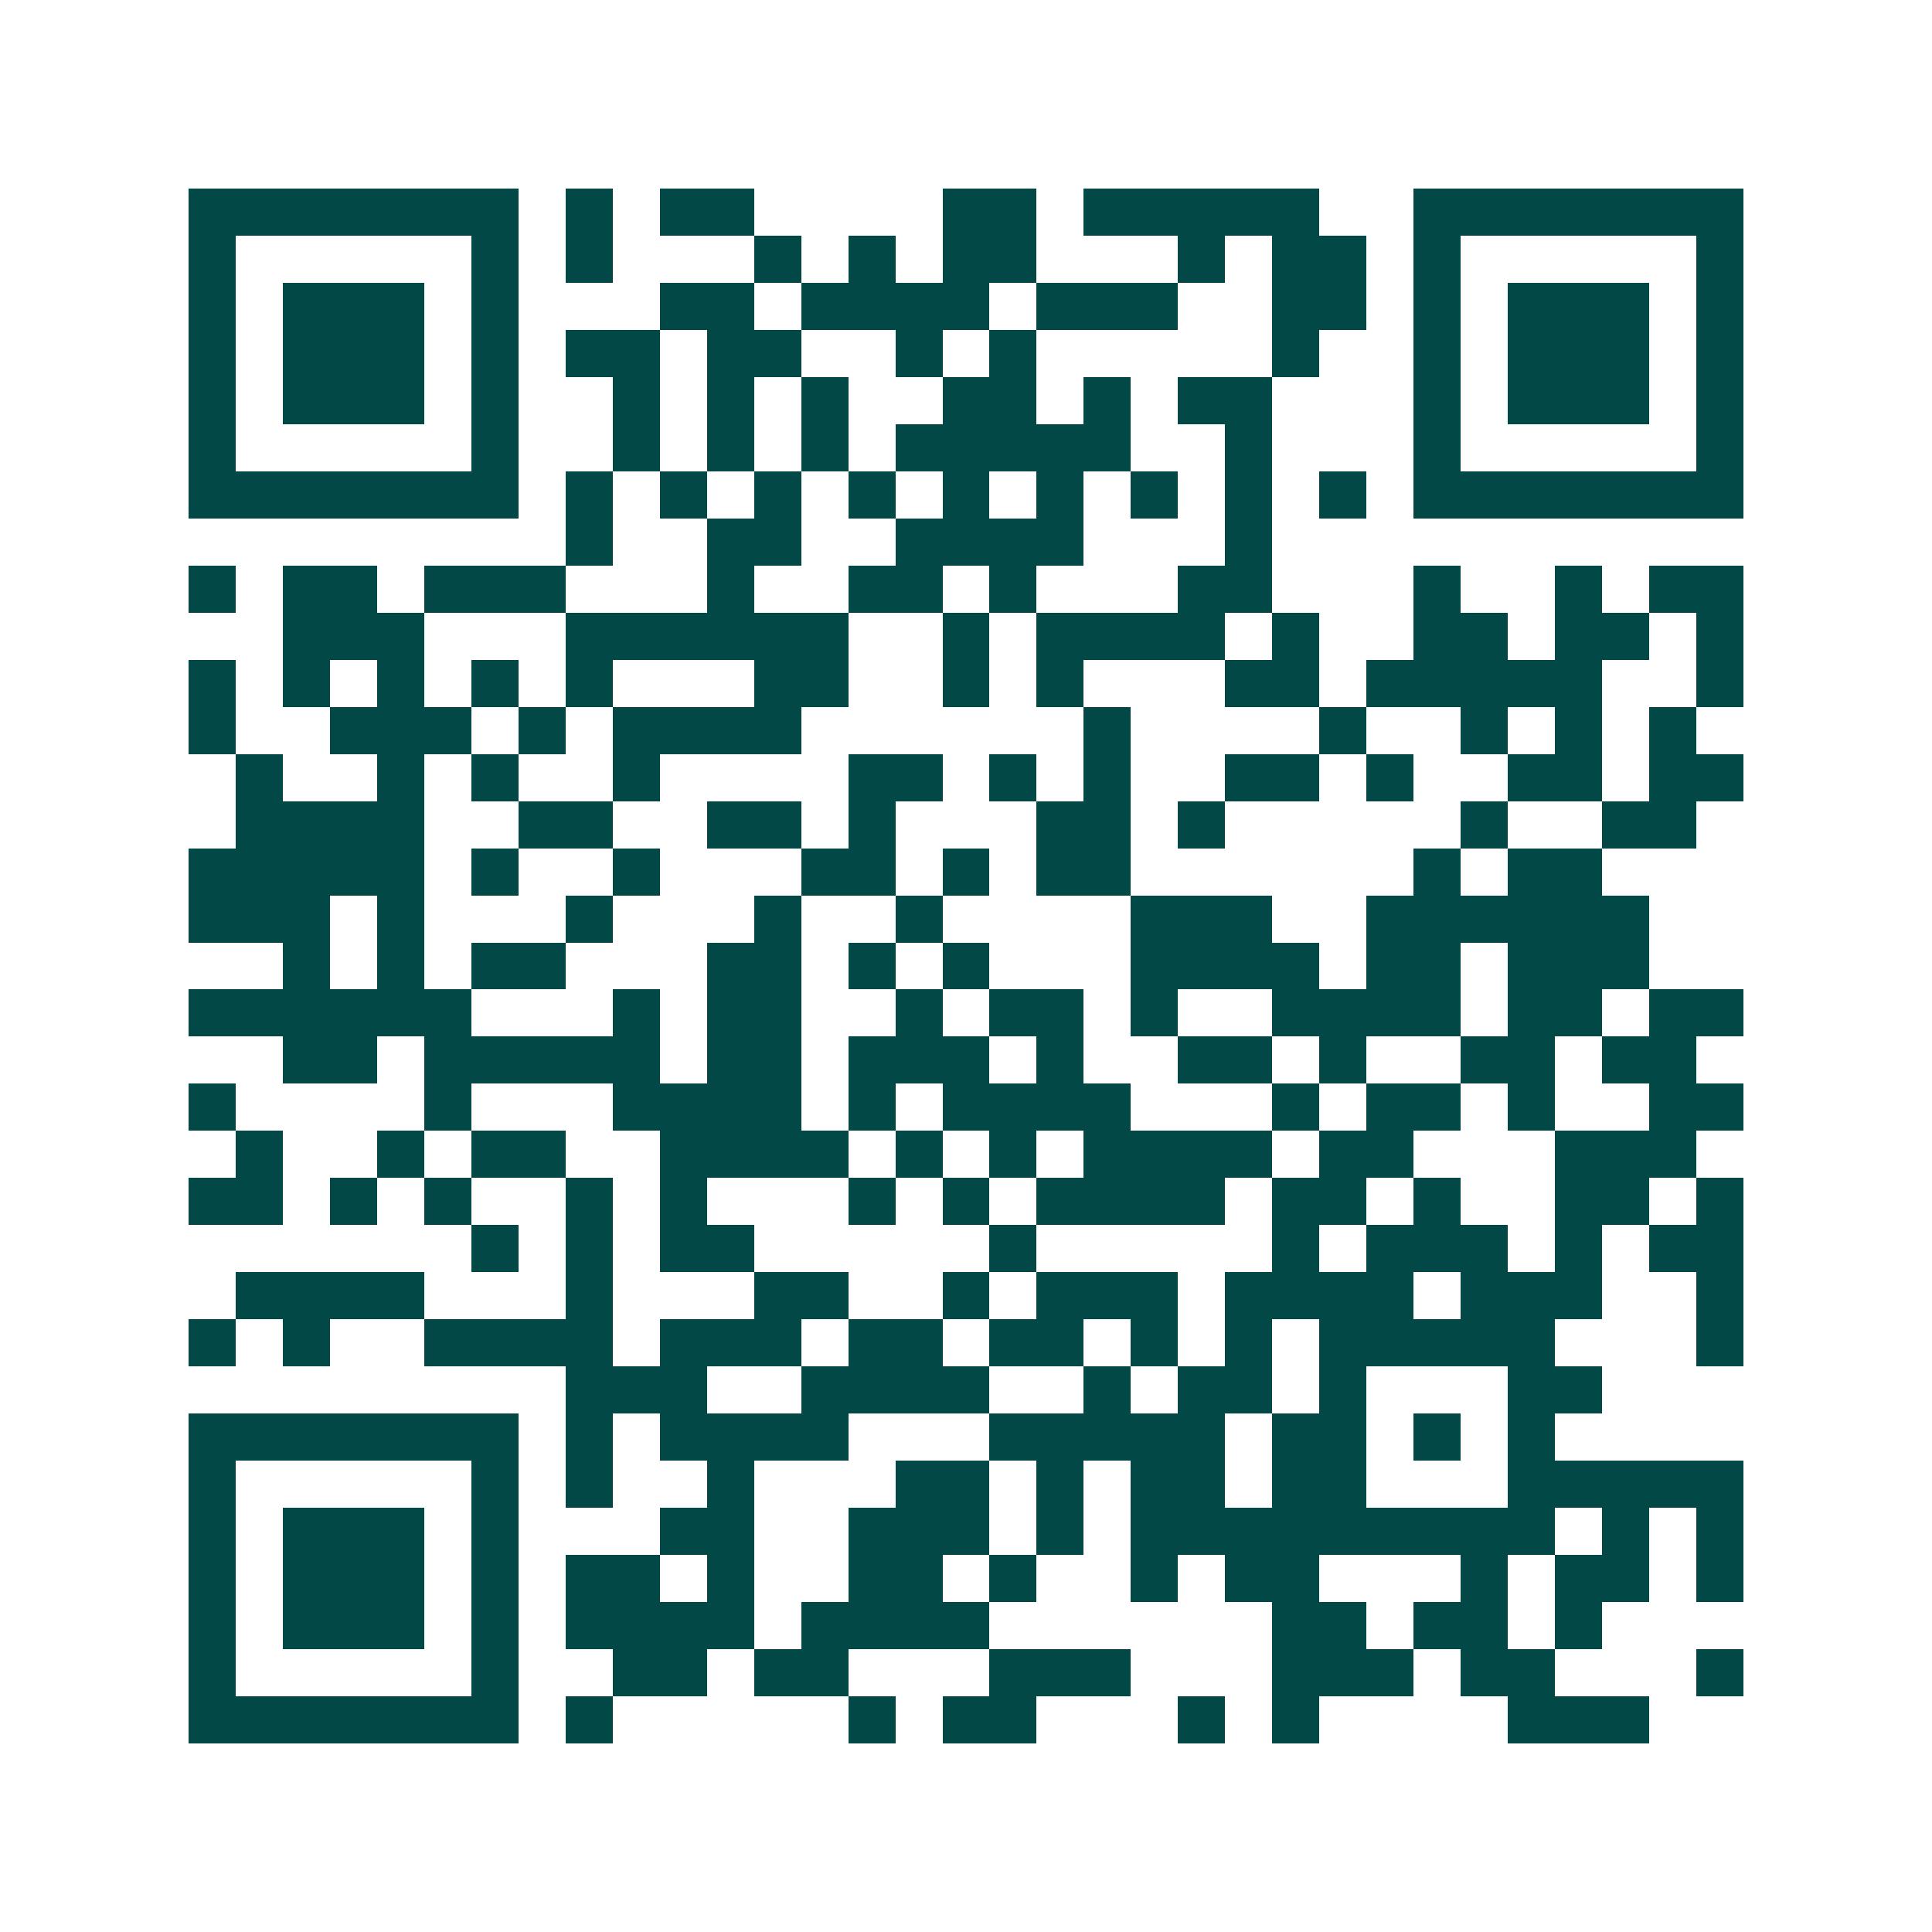 <svg xmlns="http://www.w3.org/2000/svg" width="200" height="200" viewBox="0 0 41 41" shape-rendering="crispEdges"><path fill="#ffffff" d="M0 0h41v41H0z"/><path stroke="#014847" d="M4 4.5h7m1 0h1m1 0h2m4 0h2m1 0h5m2 0h7M4 5.5h1m5 0h1m1 0h1m3 0h1m1 0h1m1 0h2m3 0h1m1 0h2m1 0h1m5 0h1M4 6.5h1m1 0h3m1 0h1m3 0h2m1 0h4m1 0h3m2 0h2m1 0h1m1 0h3m1 0h1M4 7.5h1m1 0h3m1 0h1m1 0h2m1 0h2m2 0h1m1 0h1m5 0h1m2 0h1m1 0h3m1 0h1M4 8.5h1m1 0h3m1 0h1m2 0h1m1 0h1m1 0h1m2 0h2m1 0h1m1 0h2m3 0h1m1 0h3m1 0h1M4 9.5h1m5 0h1m2 0h1m1 0h1m1 0h1m1 0h5m2 0h1m3 0h1m5 0h1M4 10.5h7m1 0h1m1 0h1m1 0h1m1 0h1m1 0h1m1 0h1m1 0h1m1 0h1m1 0h1m1 0h7M12 11.5h1m2 0h2m2 0h4m3 0h1M4 12.5h1m1 0h2m1 0h3m3 0h1m2 0h2m1 0h1m3 0h2m3 0h1m2 0h1m1 0h2M6 13.5h3m3 0h6m2 0h1m1 0h4m1 0h1m2 0h2m1 0h2m1 0h1M4 14.5h1m1 0h1m1 0h1m1 0h1m1 0h1m3 0h2m2 0h1m1 0h1m3 0h2m1 0h5m2 0h1M4 15.5h1m2 0h3m1 0h1m1 0h4m6 0h1m4 0h1m2 0h1m1 0h1m1 0h1M5 16.5h1m2 0h1m1 0h1m2 0h1m4 0h2m1 0h1m1 0h1m2 0h2m1 0h1m2 0h2m1 0h2M5 17.5h4m2 0h2m2 0h2m1 0h1m3 0h2m1 0h1m5 0h1m2 0h2M4 18.5h5m1 0h1m2 0h1m3 0h2m1 0h1m1 0h2m6 0h1m1 0h2M4 19.5h3m1 0h1m3 0h1m3 0h1m2 0h1m4 0h3m2 0h6M6 20.5h1m1 0h1m1 0h2m3 0h2m1 0h1m1 0h1m3 0h4m1 0h2m1 0h3M4 21.5h6m3 0h1m1 0h2m2 0h1m1 0h2m1 0h1m2 0h4m1 0h2m1 0h2M6 22.5h2m1 0h5m1 0h2m1 0h3m1 0h1m2 0h2m1 0h1m2 0h2m1 0h2M4 23.5h1m4 0h1m3 0h4m1 0h1m1 0h4m3 0h1m1 0h2m1 0h1m2 0h2M5 24.5h1m2 0h1m1 0h2m2 0h4m1 0h1m1 0h1m1 0h4m1 0h2m3 0h3M4 25.5h2m1 0h1m1 0h1m2 0h1m1 0h1m3 0h1m1 0h1m1 0h4m1 0h2m1 0h1m2 0h2m1 0h1M10 26.5h1m1 0h1m1 0h2m5 0h1m5 0h1m1 0h3m1 0h1m1 0h2M5 27.5h4m3 0h1m3 0h2m2 0h1m1 0h3m1 0h4m1 0h3m2 0h1M4 28.5h1m1 0h1m2 0h4m1 0h3m1 0h2m1 0h2m1 0h1m1 0h1m1 0h5m3 0h1M12 29.5h3m2 0h4m2 0h1m1 0h2m1 0h1m3 0h2M4 30.5h7m1 0h1m1 0h4m3 0h5m1 0h2m1 0h1m1 0h1M4 31.5h1m5 0h1m1 0h1m2 0h1m3 0h2m1 0h1m1 0h2m1 0h2m3 0h5M4 32.5h1m1 0h3m1 0h1m3 0h2m2 0h3m1 0h1m1 0h9m1 0h1m1 0h1M4 33.5h1m1 0h3m1 0h1m1 0h2m1 0h1m2 0h2m1 0h1m2 0h1m1 0h2m3 0h1m1 0h2m1 0h1M4 34.5h1m1 0h3m1 0h1m1 0h4m1 0h4m6 0h2m1 0h2m1 0h1M4 35.5h1m5 0h1m2 0h2m1 0h2m3 0h3m3 0h3m1 0h2m3 0h1M4 36.5h7m1 0h1m5 0h1m1 0h2m3 0h1m1 0h1m4 0h3"/></svg>
